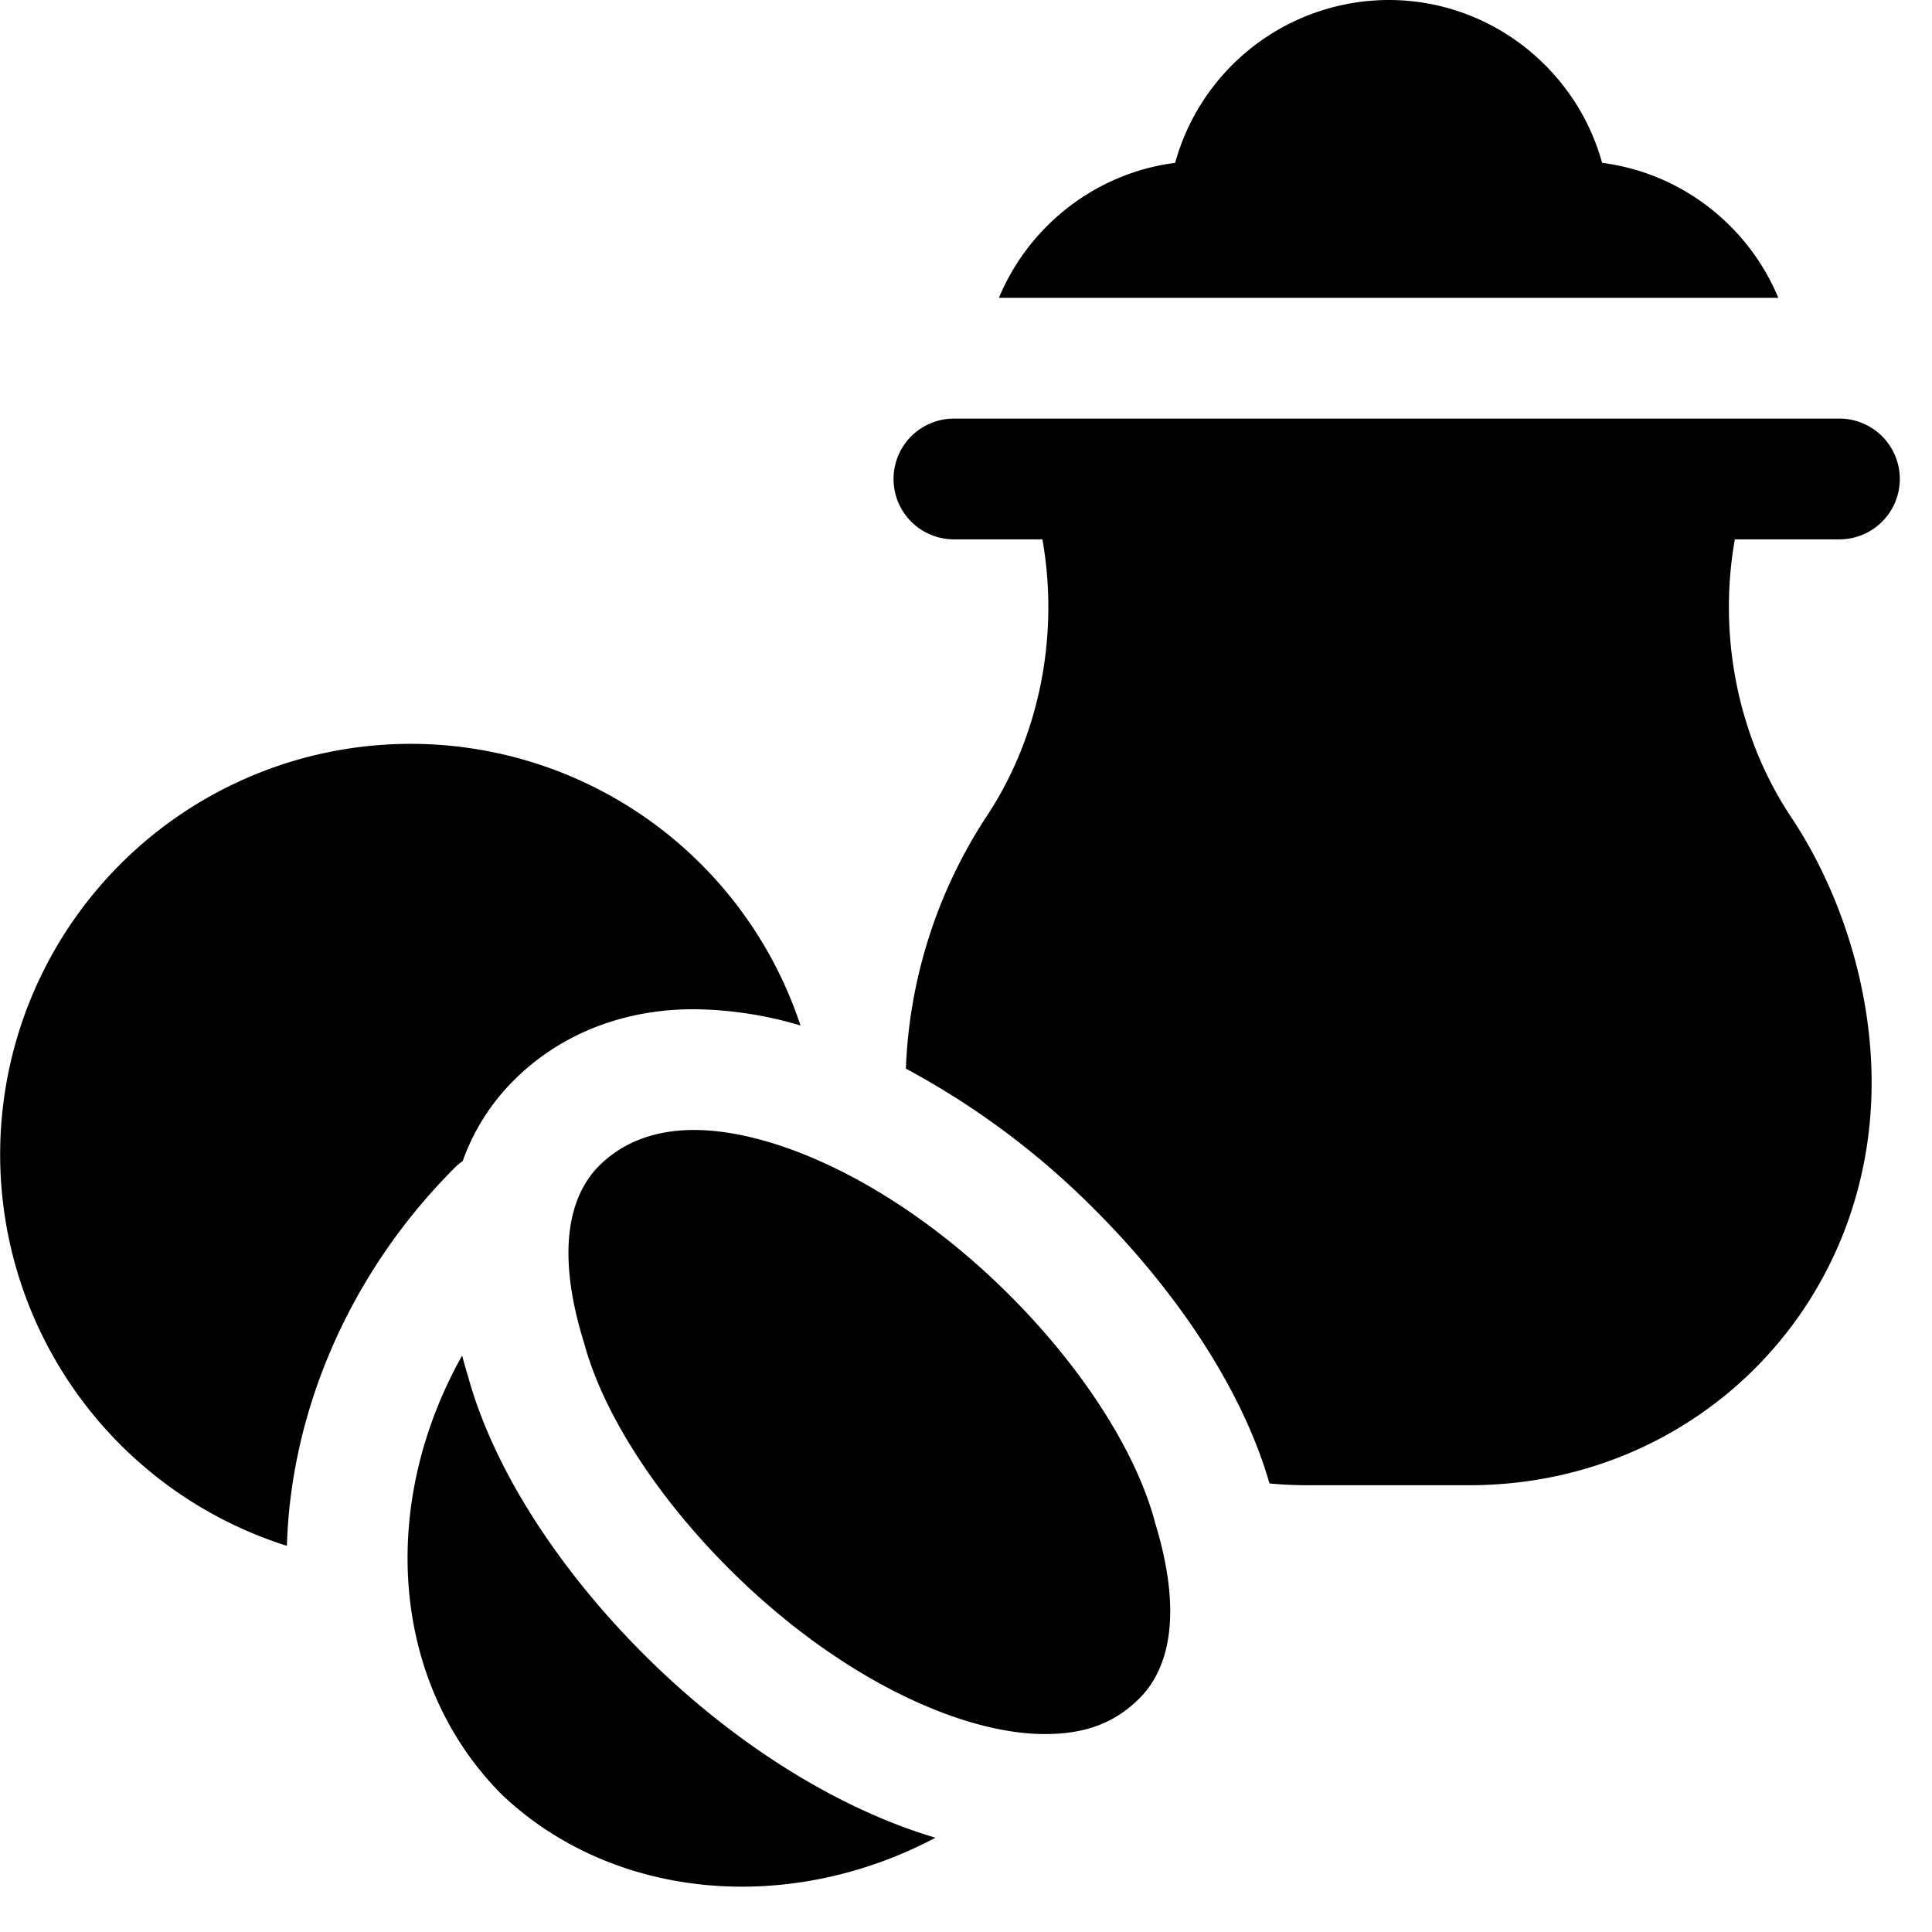 <svg xmlns="http://www.w3.org/2000/svg" fill="none" viewBox="0 0 24 24"><path fill="#000000" fill-rule="evenodd" d="M14.598 2.023A2.758 2.758 0 0 1 17.25 0c1.263 0 2.332 0.86 2.652 2.023 0.99 0.127 1.818 0.785 2.189 1.677h-9.682c0.37 -0.892 1.2 -1.55 2.189 -1.677ZM7.444 14.48c0.24 -0.24 0.618 -0.443 1.175 -0.443 1.053 0 2.58 0.71 3.925 2.055 0.892 0.892 1.558 1.92 1.797 2.794l0.003 0.012 0.003 0.012c0.345 1.12 0.183 1.812 -0.192 2.187 -0.309 0.308 -0.673 0.444 -1.176 0.444 -1.052 0 -2.579 -0.71 -3.924 -2.055 -0.893 -0.893 -1.559 -1.92 -1.797 -2.795l-0.003 -0.012 -0.004 -0.011c-0.345 -1.12 -0.182 -1.813 0.193 -2.188Zm-1.796 0.027c-1.303 1.303 -2.035 3.014 -2.084 4.696a5.1 5.1 0 1 1 6.38 -6.464 4.772 4.772 0 0 0 -1.325 -0.202c-0.959 0 -1.718 0.365 -2.236 0.883a2.686 2.686 0 0 0 -0.635 1.003 0.751 0.751 0 0 0 -0.1 0.084ZM11.85 5.2a0.75 0.75 0 0 0 0 1.5h1.099c0.213 1.198 -0.039 2.46 -0.699 3.45a6.132 6.132 0 0 0 -0.997 3.125 9.894 9.894 0 0 1 2.351 1.756c0.986 0.986 1.824 2.206 2.166 3.397 0.158 0.015 0.318 0.022 0.48 0.022h2c2.8 0 5 -2.2 5 -5 0 -1.2 -0.4 -2.4 -1 -3.3 -0.66 -0.99 -0.912 -2.252 -0.699 -3.45h1.299a0.75 0.75 0 0 0 0 -1.5h-11ZM6.233 22.292c-1.371 -1.377 -1.54 -3.586 -0.492 -5.453 0.022 0.087 0.047 0.173 0.073 0.258 0.332 1.208 1.18 2.45 2.18 3.45 1.09 1.09 2.385 1.913 3.627 2.282 -1.844 0.974 -4.018 0.765 -5.388 -0.537Z" clip-rule="evenodd" stroke-width="1"></path></svg>